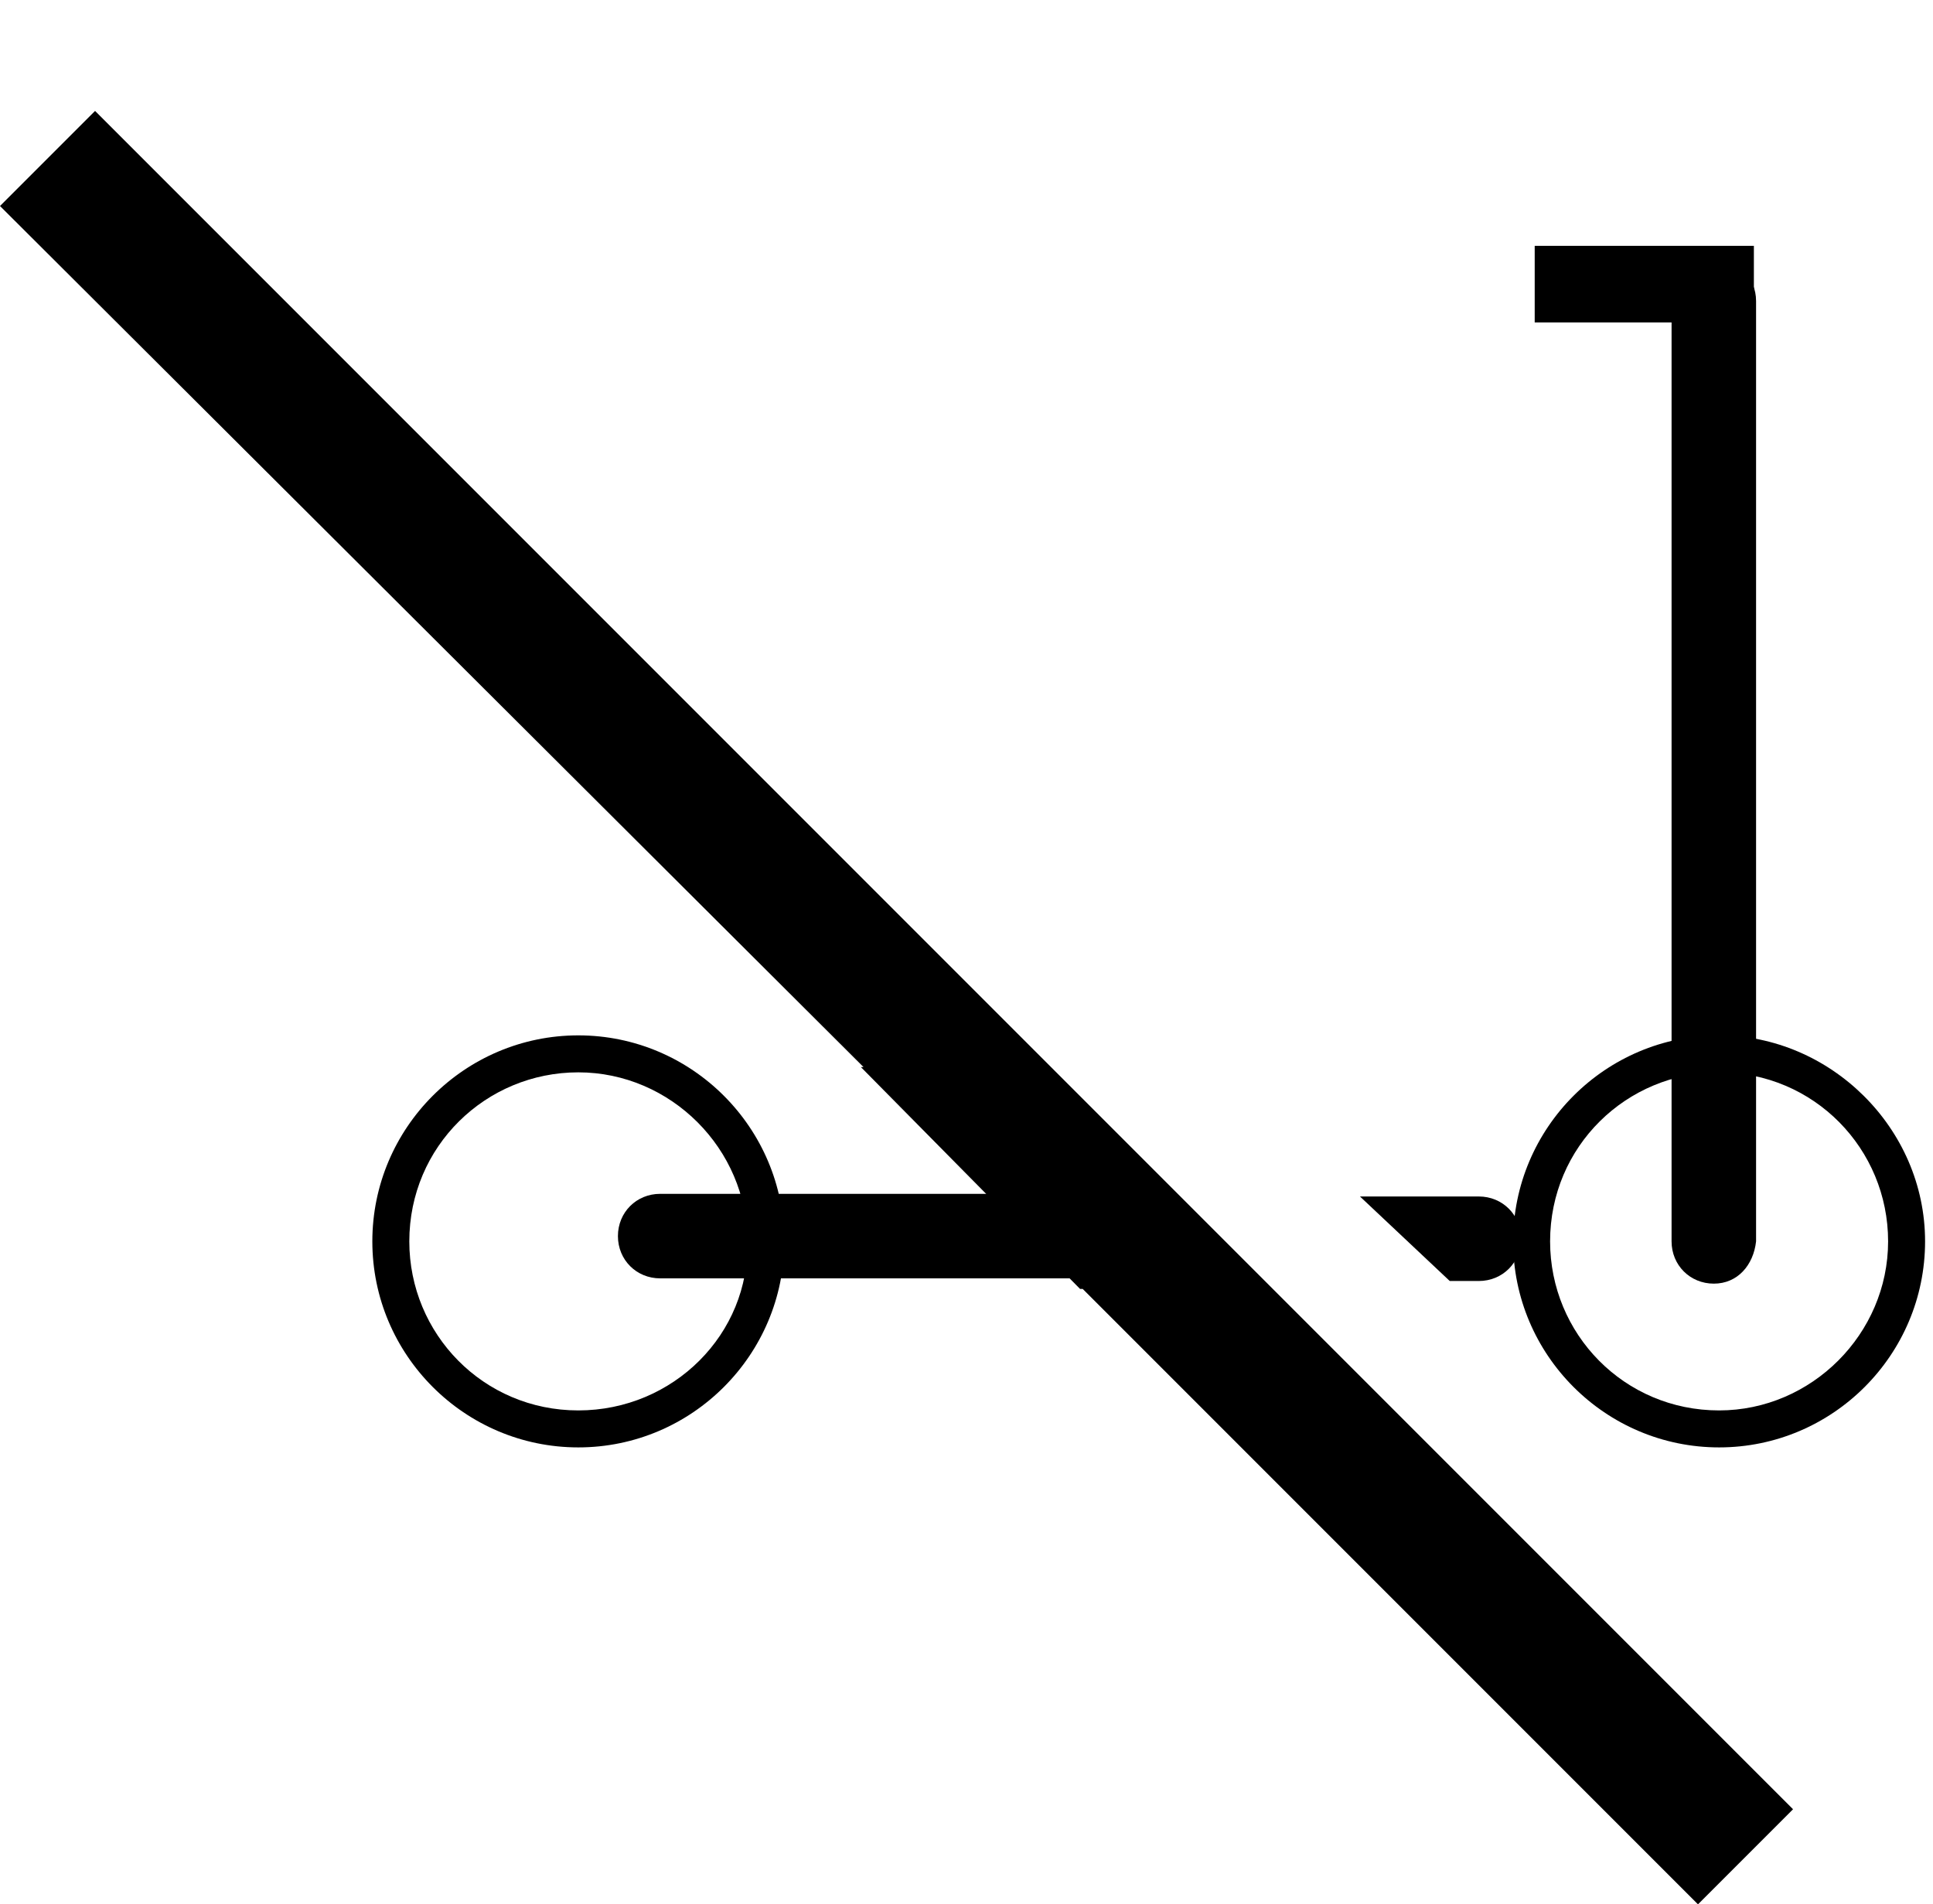 <?xml version="1.0" encoding="utf-8"?>
<!-- Generator: Adobe Illustrator 26.0.1, SVG Export Plug-In . SVG Version: 6.00 Build 0)  -->
<svg version="1.1" id="Layer_1" xmlns="http://www.w3.org/2000/svg" xmlns:xlink="http://www.w3.org/1999/xlink" x="0px" y="0px"
	 viewBox="0 0 73.2 72.1" style="enable-background:new 0 0 73.2 72.1;" xml:space="preserve">
<style type="text/css">
	.st0{fill-rule:evenodd;clip-rule:evenodd;}
</style>
<path class="st0" d="M21.9,39.2c-4.3,0-7.8,3.5-7.8,7.8s3.5,7.8,7.8,7.8s7.8-3.5,7.8-7.8S26.2,39.2,21.9,39.2z M21.9,53.4
	c-3.6,0-6.4-2.9-6.4-6.4c0-3.6,2.9-6.4,6.4-6.4s6.4,2.9,6.4,6.4C28.4,50.5,25.5,53.4,21.9,53.4z"/>
<path class="st0" d="M65.1,39.2c-4.3,0-7.8,3.5-7.8,7.8s3.5,7.8,7.8,7.8s7.8-3.5,7.8-7.8S69.3,39.2,65.1,39.2z M65.1,53.4
	c-3.6,0-6.4-2.9-6.4-6.4c0-3.6,2.9-6.4,6.4-6.4c3.6,0,6.4,2.9,6.4,6.4C71.5,50.5,68.6,53.4,65.1,53.4z"/>
<g>
	<path class="st0" d="M64.9,48.6L64.9,48.6c-0.9,0-1.6-0.7-1.6-1.6V11.4c0-0.9,0.7-1.6,1.6-1.6l0,0c0.9,0,1.6,0.7,1.6,1.6v35.6
		C66.4,47.9,65.8,48.6,64.9,48.6z"/>
	
		<rect x="60.8" y="6.7" transform="matrix(-1.836970e-16 1 -1 -1.836970e-16 73.117 -51.492)" class="st0" width="2.9" height="8.3"/>
</g>
<g>
	<path class="st0" d="M37.4,45.2H25c-0.9,0-1.6,0.7-1.6,1.6s0.7,1.6,1.6,1.6h15.7L37.4,45.2z"/>
	<path class="st0" d="M54.9,48.5H56c0.9,0,1.6-0.7,1.6-1.6s-0.7-1.6-1.6-1.6h-4.5L54.9,48.5z"/>
</g>
<polygon points="3.6,4.2 0,7.8 32.7,40.4 32.6,40.4 40.9,48.8 41,48.8 64.3,72.1 67.9,68.5 "/>
</svg>

